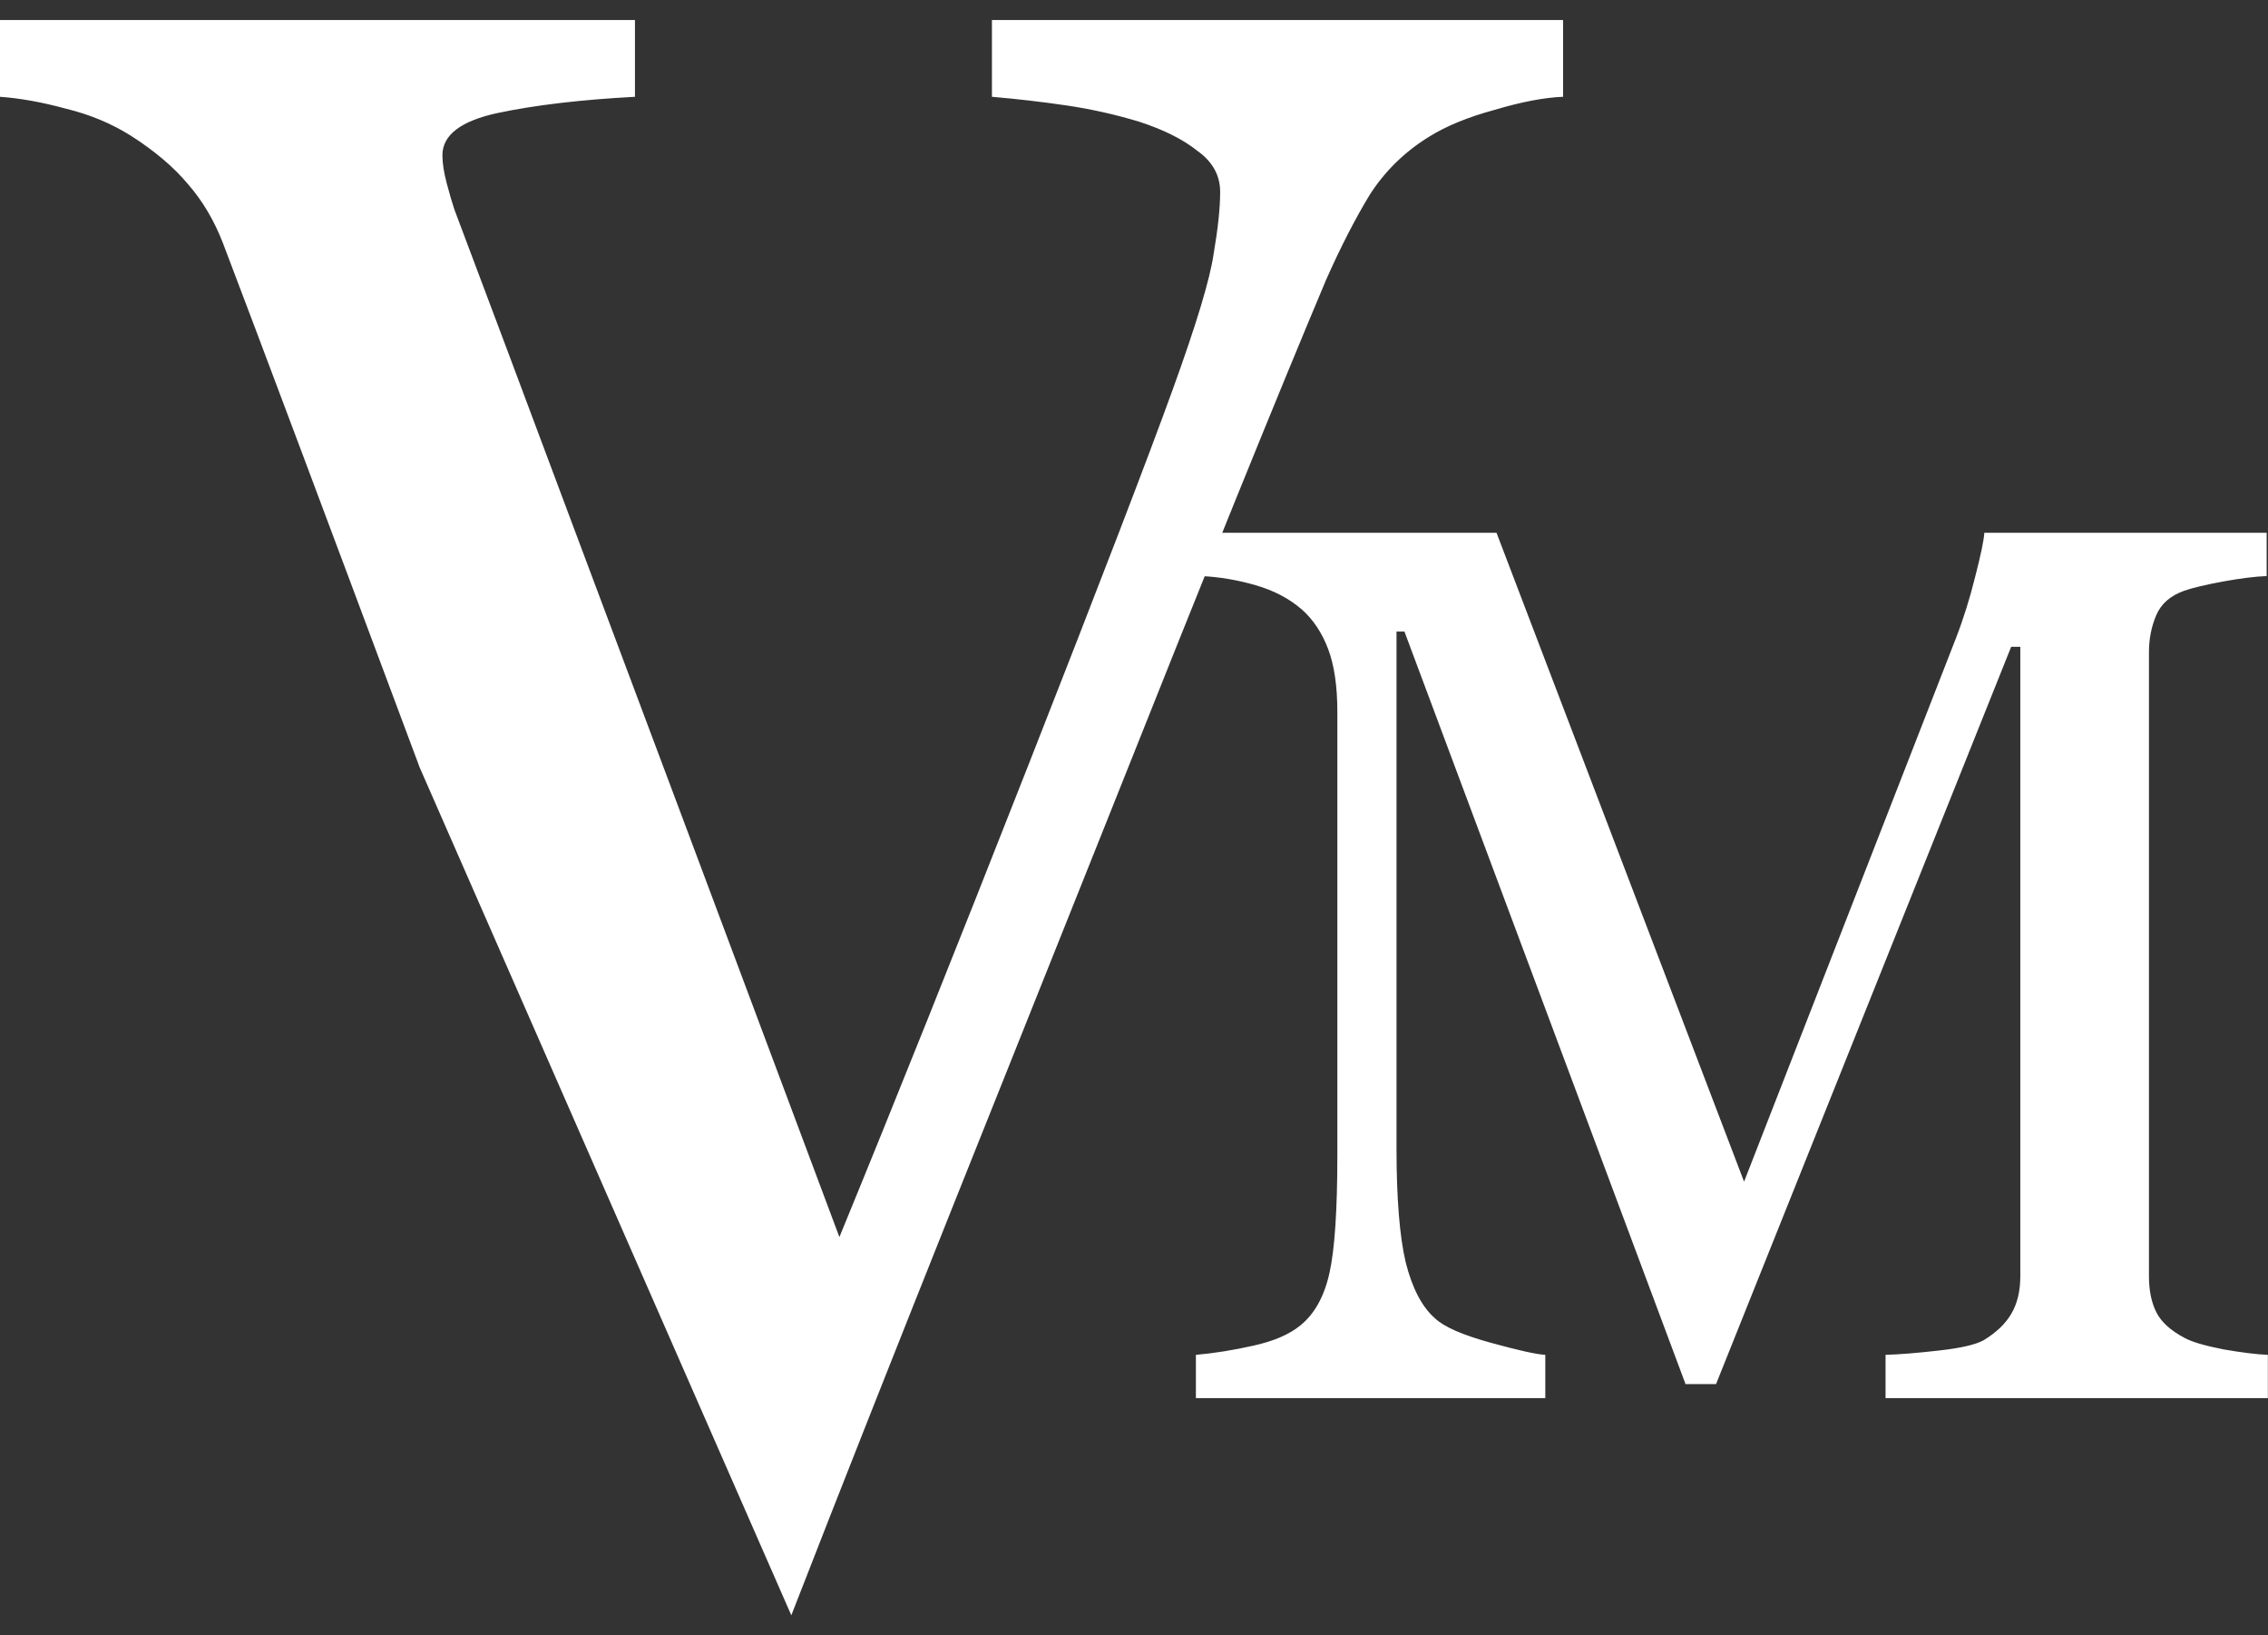 <?xml version="1.0" encoding="UTF-8"?> <svg xmlns="http://www.w3.org/2000/svg" width="86" height="62" viewBox="0 0 86 62" fill="none"><rect x="0" y="0" width="86" height="62" fill="#333333" stroke="none"/> <path d="M56.686 4.162C57.697 3.861 58.559 3.697 59.27 3.67V0.758H37.613V3.67C38.57 3.752 39.513 3.861 40.443 3.998C41.373 4.135 42.289 4.34 43.191 4.613C44.121 4.914 44.859 5.283 45.406 5.721C45.98 6.131 46.267 6.65 46.267 7.279C46.267 7.881 46.185 8.66 46.021 9.617C45.884 10.574 45.365 12.297 44.462 14.785C43.533 17.356 41.714 22.086 39.007 28.977C36.3 35.868 33.907 41.843 31.829 46.902C27.645 35.718 24.419 27.104 22.149 21.061C19.88 14.991 18.239 10.615 17.227 7.936C17.145 7.689 17.049 7.361 16.94 6.951C16.831 6.541 16.776 6.185 16.776 5.885C16.776 5.119 17.473 4.586 18.868 4.285C20.29 3.984 22.026 3.779 24.077 3.67V0.758H0V3.67C0.766 3.724 1.6 3.875 2.502 4.121C3.404 4.34 4.225 4.682 4.963 5.146C5.865 5.721 6.59 6.336 7.137 6.992C7.684 7.621 8.121 8.359 8.45 9.207C9.762 12.652 12.25 19.284 15.915 29.1L30.006 61.242C33.889 51.261 38.378 40.134 42.042 30.946C45.707 21.731 48.455 14.95 50.287 10.602C50.834 9.371 51.381 8.305 51.928 7.402C52.502 6.5 53.254 5.762 54.184 5.187C54.84 4.777 55.674 4.435 56.686 4.162Z" fill="white"></path> <path d="M85.995 53.009H71.498V51.367C72.022 51.352 72.692 51.298 73.509 51.205C74.342 51.113 74.912 50.982 75.22 50.812C75.698 50.519 76.045 50.188 76.261 49.818C76.492 49.433 76.608 48.955 76.608 48.385V24.523H76.261L65.07 52.477H63.914L53.255 23.945H52.954V43.529C52.954 45.425 53.07 46.866 53.301 47.853C53.548 48.839 53.918 49.548 54.411 49.98C54.75 50.304 55.451 50.612 56.515 50.905C57.578 51.198 58.272 51.352 58.596 51.367V53.009H45.347V51.367C46.041 51.306 46.765 51.19 47.521 51.02C48.291 50.851 48.885 50.596 49.301 50.257C49.84 49.826 50.21 49.163 50.411 48.269C50.611 47.375 50.711 45.88 50.711 43.783V26.997C50.711 26.026 50.596 25.232 50.365 24.615C50.133 23.999 49.802 23.498 49.37 23.113C48.892 22.696 48.307 22.388 47.613 22.188C46.919 21.987 46.233 21.872 45.555 21.841V20.199H56.746L66.133 44.801L74.157 24.222C74.45 23.467 74.696 22.681 74.897 21.864C75.112 21.032 75.228 20.477 75.243 20.199H85.949V21.841C85.517 21.856 84.962 21.926 84.284 22.049C83.621 22.172 83.136 22.288 82.827 22.396C82.303 22.581 81.949 22.889 81.764 23.321C81.579 23.752 81.486 24.222 81.486 24.731V48.385C81.486 48.924 81.579 49.379 81.764 49.749C81.949 50.119 82.303 50.442 82.827 50.72C83.105 50.874 83.598 51.02 84.307 51.159C85.016 51.282 85.579 51.352 85.995 51.367V53.009Z" fill="white"></path> </svg> 